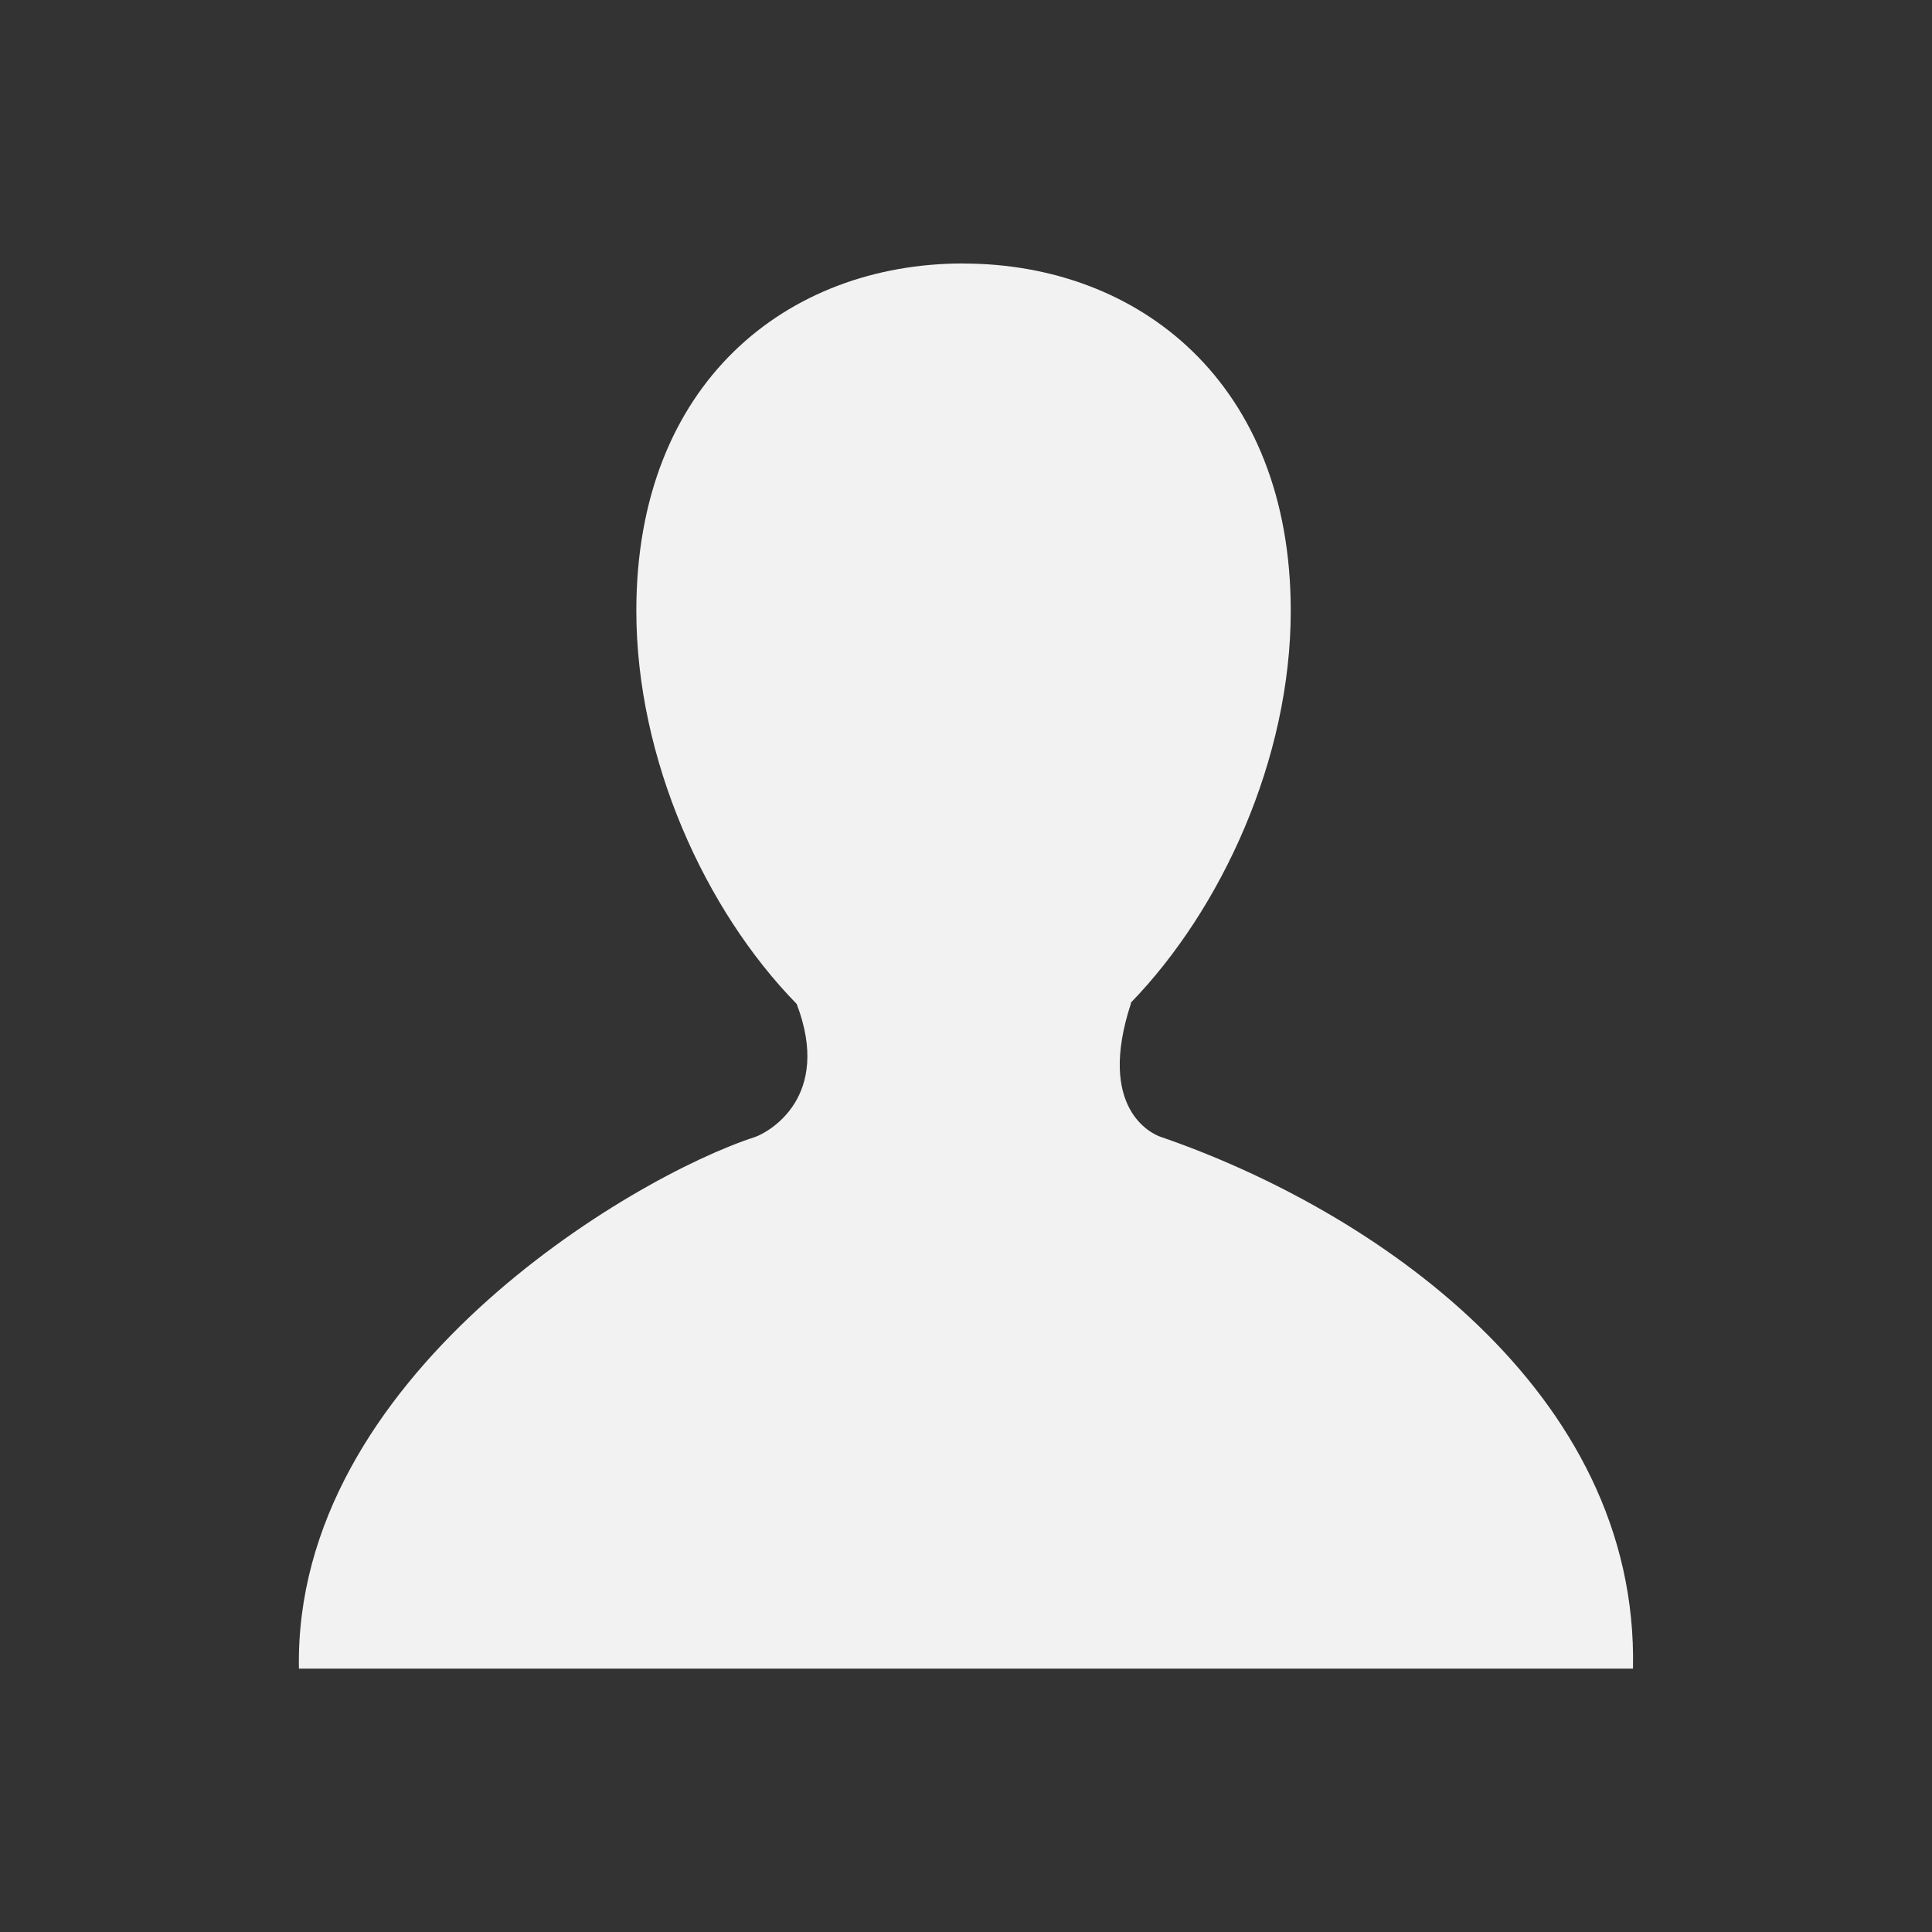 <svg xmlns="http://www.w3.org/2000/svg" viewBox="0 0 22 22">
 <rect x="0" y="0" width="22" height="22" fill="#333333" stroke="none"/>
 <defs id="defs3051">
   <style type="text/css" id="current-color-scheme">
     .ColorScheme-Text {
       color:#f2f2f2;
     }
     </style>
 </defs>
   <path
      style="fill:currentColor;fill-opacity:1;stroke:none"
      d="m10.969 3c-2.006 0-3.723 1.36-3.723 3.955 0 1.694.786 3.414 1.826 4.477.406 1.064-.319 1.459-.471 1.514-1.414.457-5.258 2.736-5.197 6.055h15.191c.068-3.171-2.974-5.229-5.377-6.055-.1-.033-.735-.32-.338-1.525h-.006c1.034-1.065 1.824-2.778 1.824-4.465 0-2.594-1.726-3.955-3.73-3.955z"
      class="ColorScheme-Text" />
</svg> 

